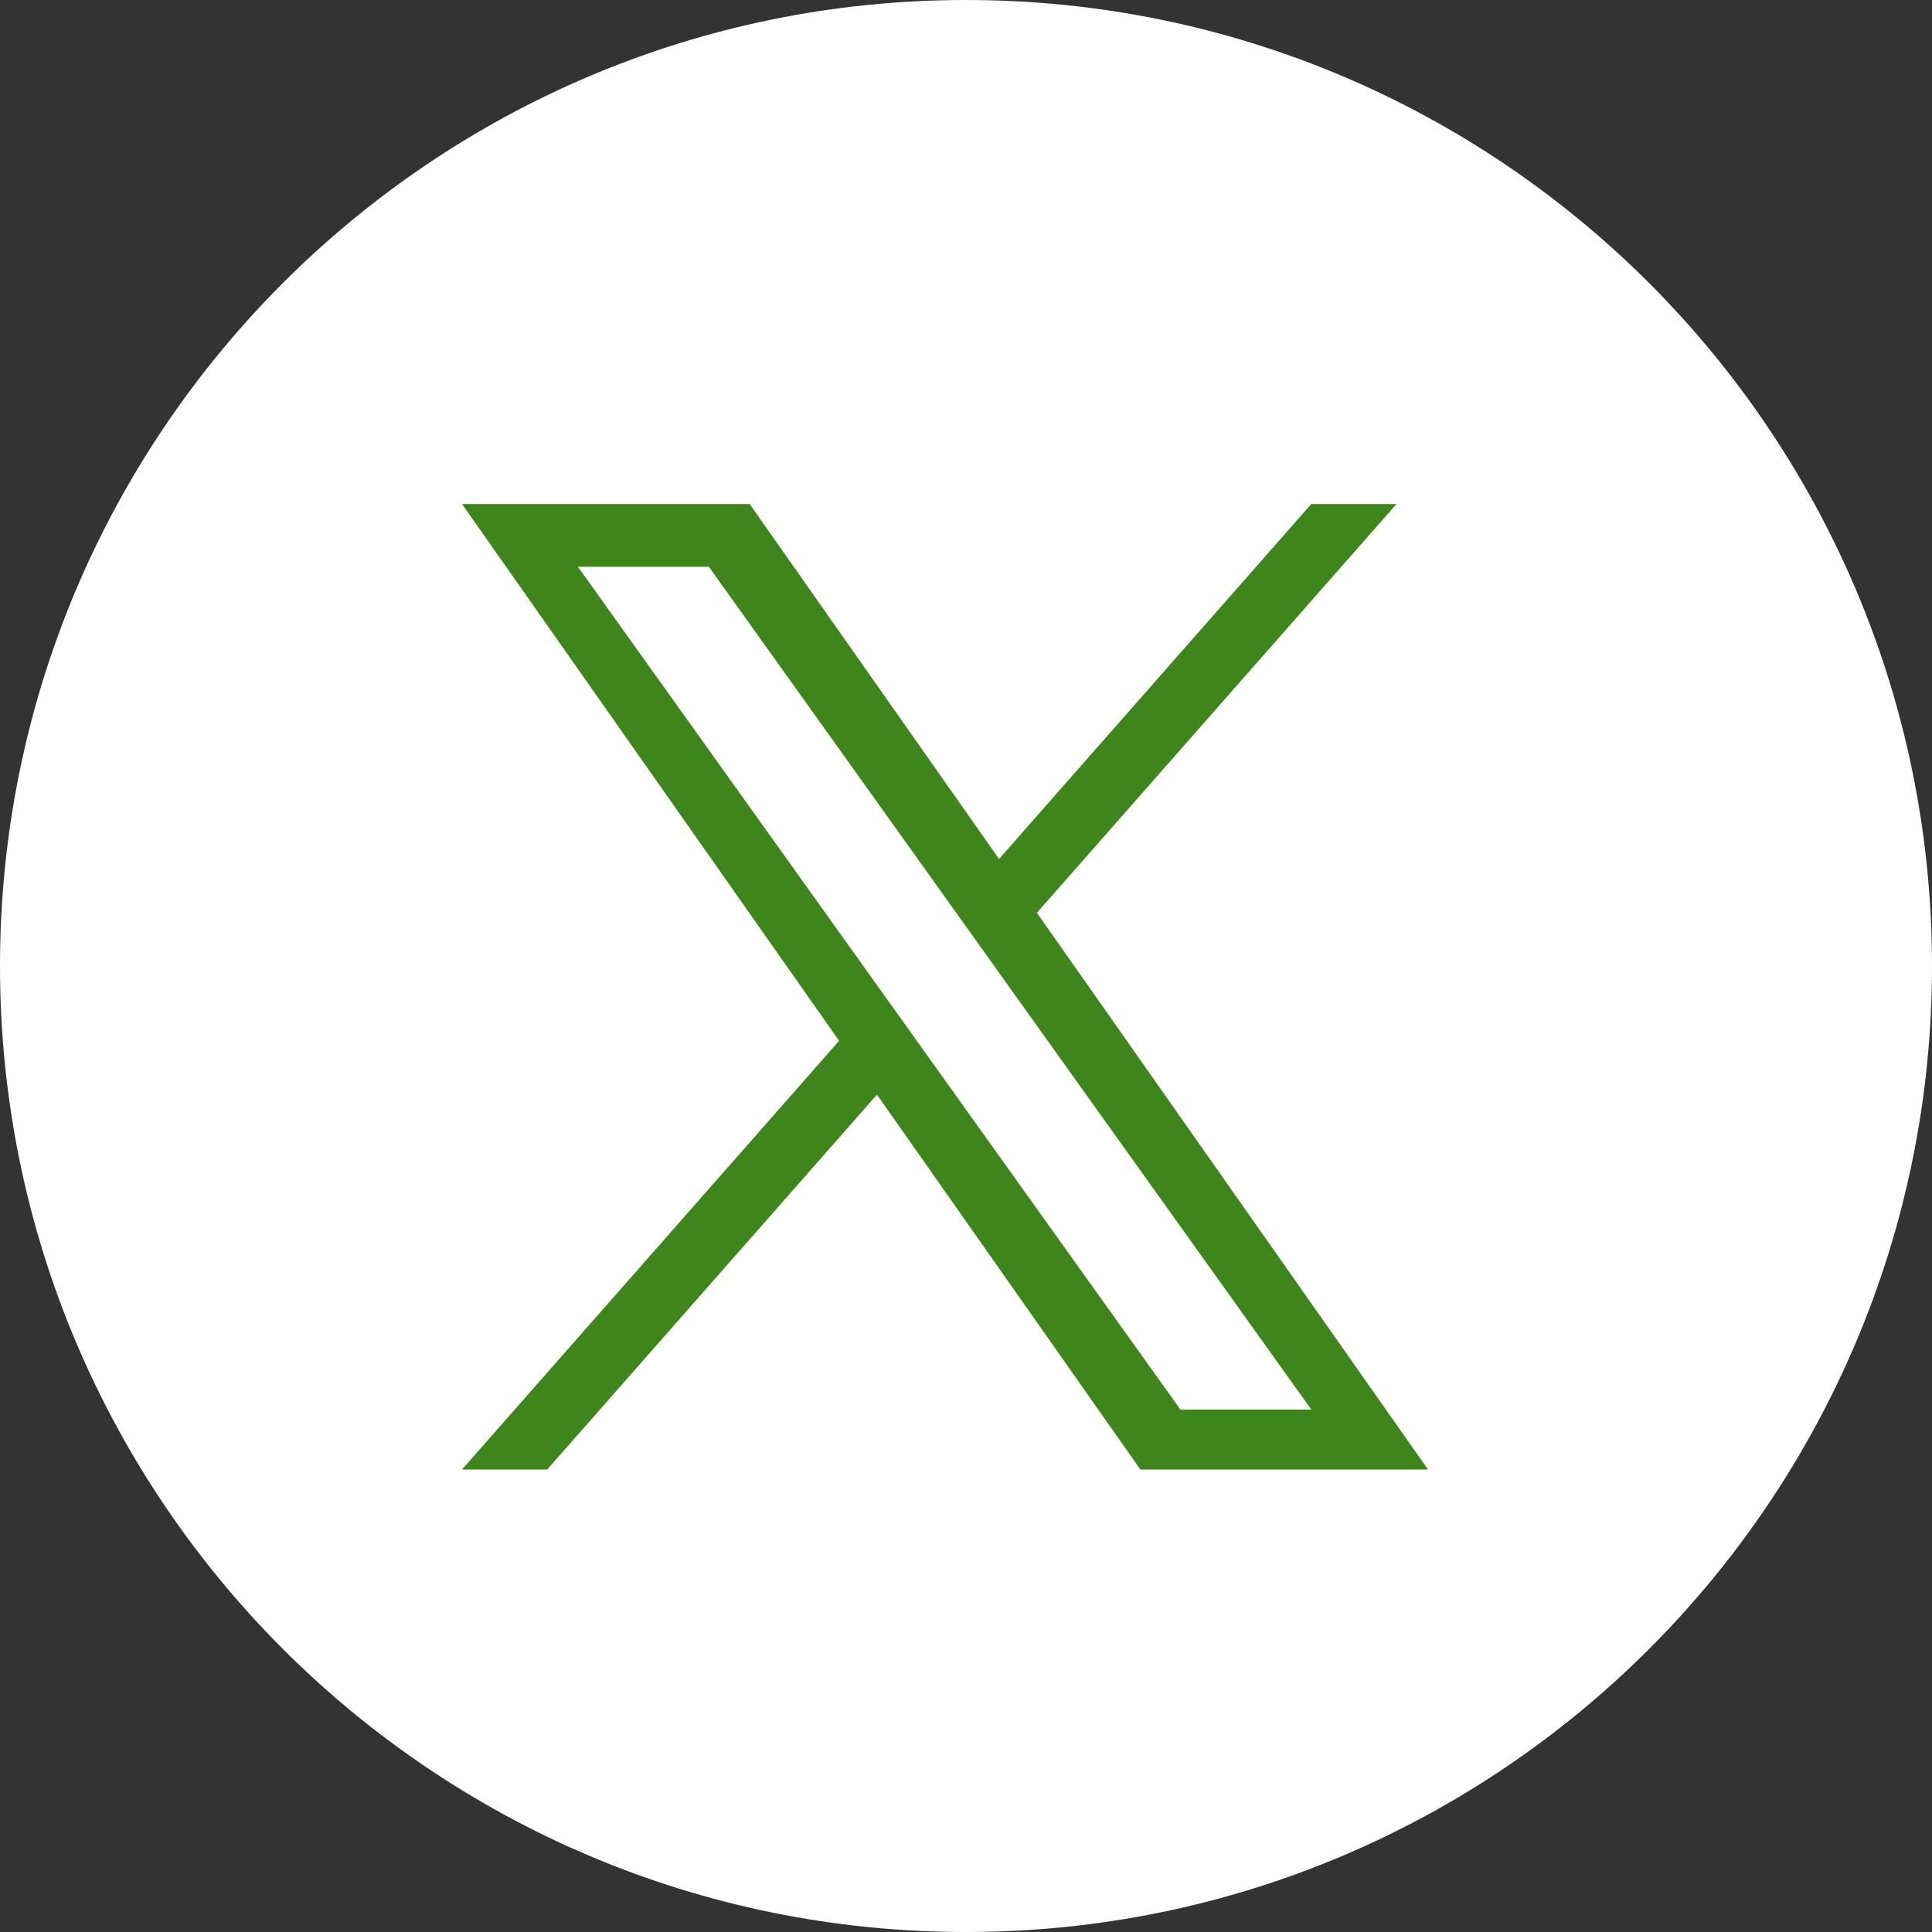 <svg width="46" height="46" viewBox="0 0 46 46" fill="none" xmlns="http://www.w3.org/2000/svg">
<rect x="0" y="0" width="46" height="46" fill="#333333" stroke="none"/>
<path d="M23 46C10.299 46 0 35.701 0 23C0 10.299 10.299 0 23 0C35.701 0 46 10.299 46 23C46 35.701 35.701 46 23 46Z" fill="white"/>
<g clip-path="url(#clip0_2014_131)">
<path d="M24.688 21.734L33.25 12H31.221L23.787 20.452L17.849 12H11L19.979 24.781L11 34.988H13.029L20.88 26.063L27.151 34.988H34L24.688 21.734H24.688ZM21.909 24.893L20.999 23.621L13.76 13.494H16.877L22.719 21.666L23.628 22.939L31.222 33.562H28.106L21.909 24.894V24.893Z" fill="#3E861B"/>
</g>
<defs>
<clipPath id="clip0_2014_131">
<rect width="23" height="23" fill="white" transform="translate(11 12)"/>
</clipPath>
</defs>
</svg>